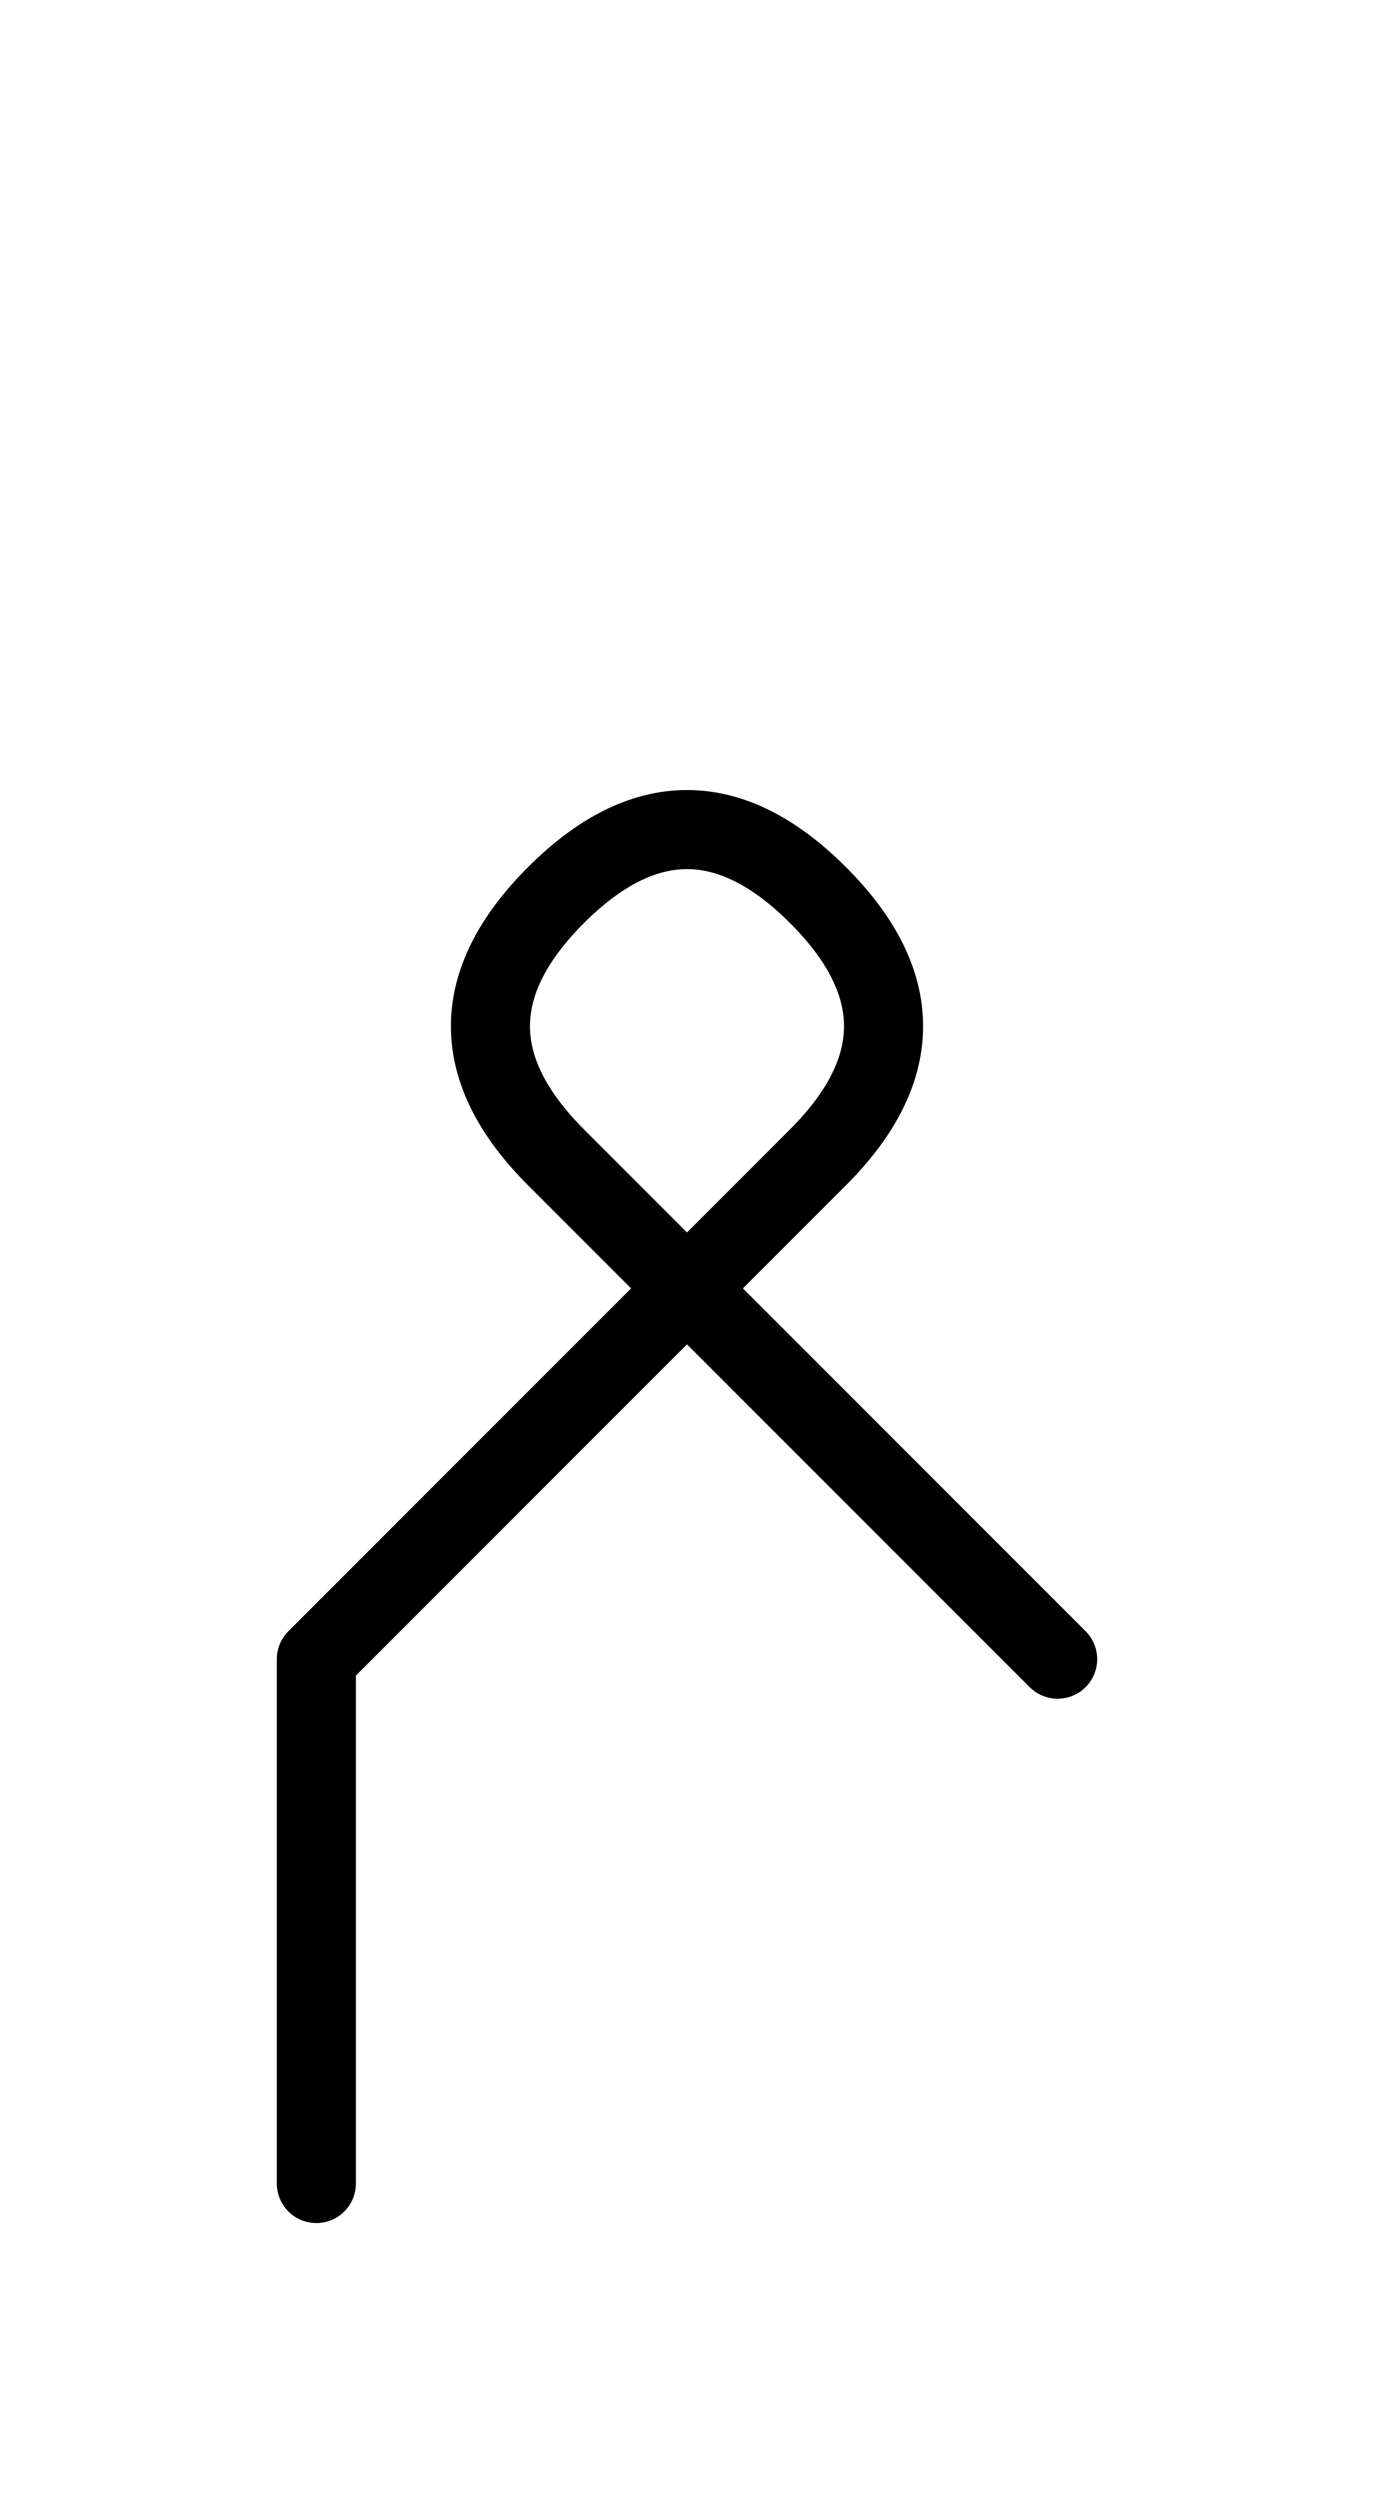 <?xml version="1.0" encoding="UTF-8"?>
<svg xmlns="http://www.w3.org/2000/svg" xmlns:xlink="http://www.w3.org/1999/xlink"
     width="21.716" height="39.497" viewBox="0 0 21.716 39.497">
<defs>
<path d="M7.929,23.284 L5.0,26.213 L12.929,18.284 Q15.0,16.213,12.929,14.142 Q10.858,12.071,8.787,14.142 Q6.716,16.213,8.787,18.284 L16.716,26.213 M7.929,23.284 L10.858,20.355 L5,26.213 L5,34.497" stroke="black" fill="none" stroke-width="1.25" stroke-linecap="round" stroke-linejoin="round" id="d0" />
</defs>
<use xlink:href="#d0" x="0" y="0" />
</svg>